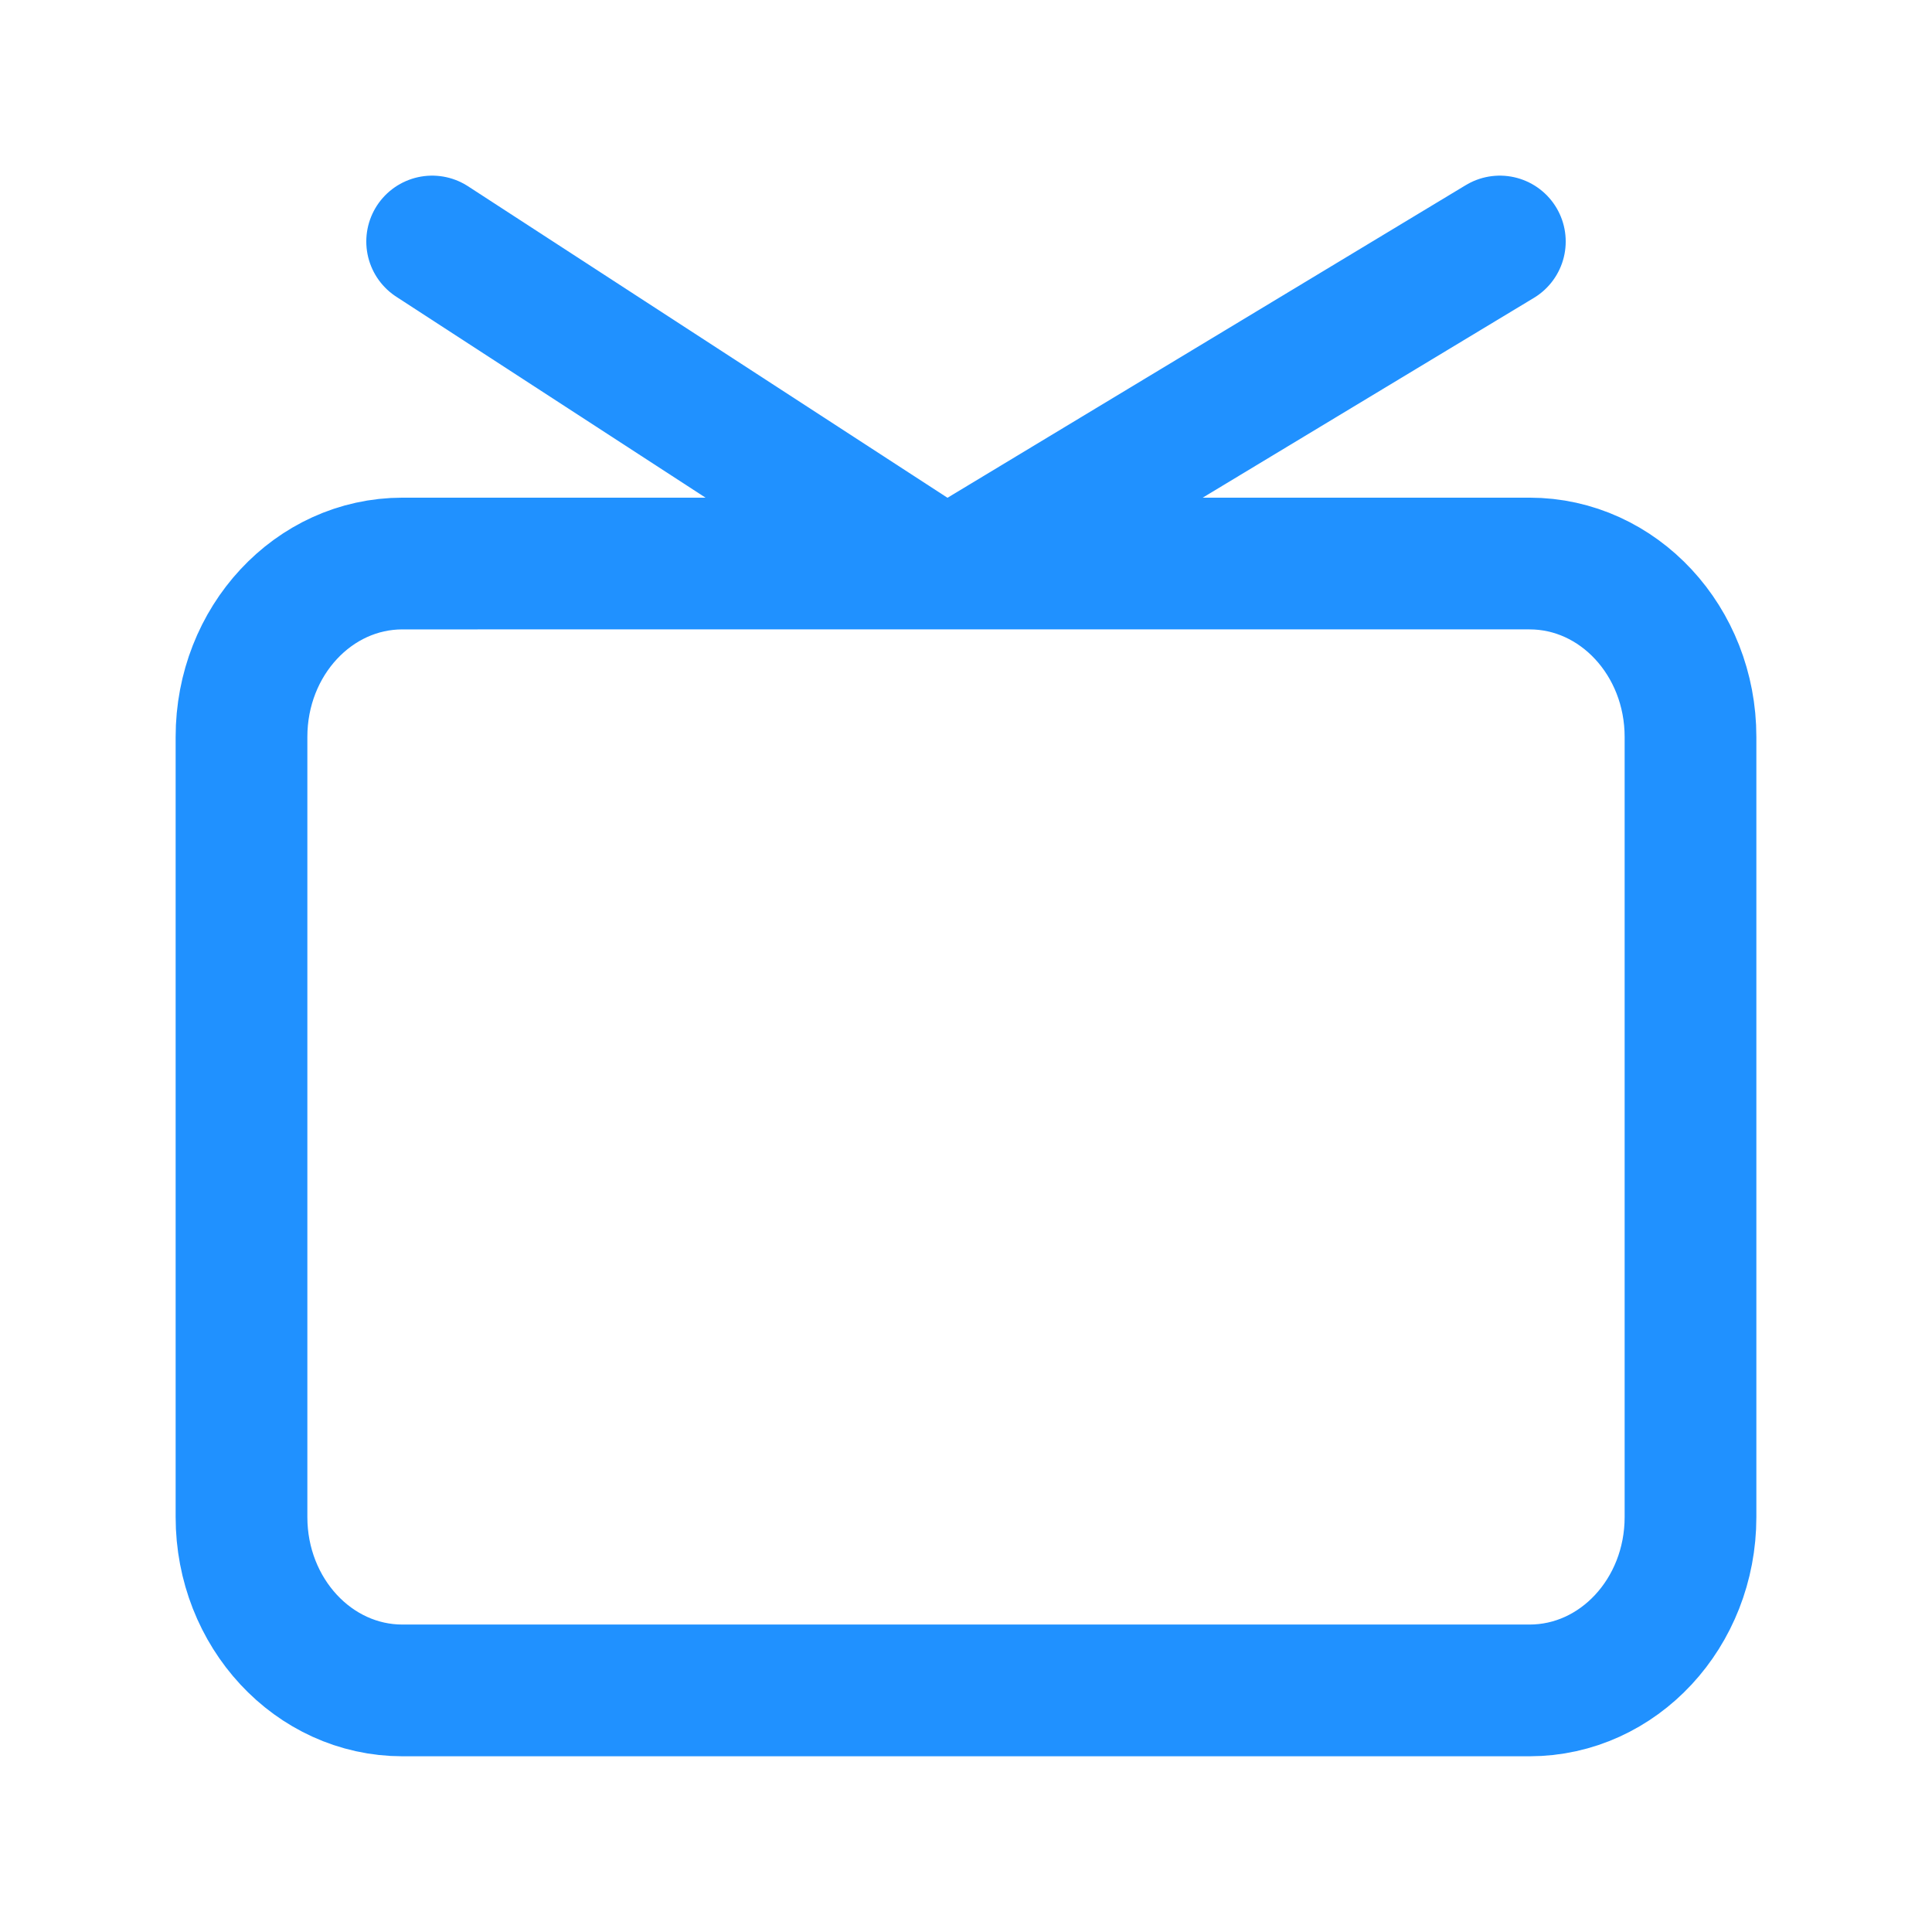 <svg xmlns="http://www.w3.org/2000/svg" width="22" height="22" fill="none"><path stroke="#2091FF" stroke-linecap="round" stroke-linejoin="round" stroke-width="1.5" d="M11 6.417 17.079 2.75m-6.514 3.667L4.921 2.75M2.75 8.391c0-1.091.82-1.974 1.833-1.974H17.417c1.013 0 1.833.884 1.833 1.974v8.884c0 1.091-.82 1.974-1.833 1.974H4.583c-1.013 0-1.833-.884-1.833-1.974V8.391Z"/></svg>